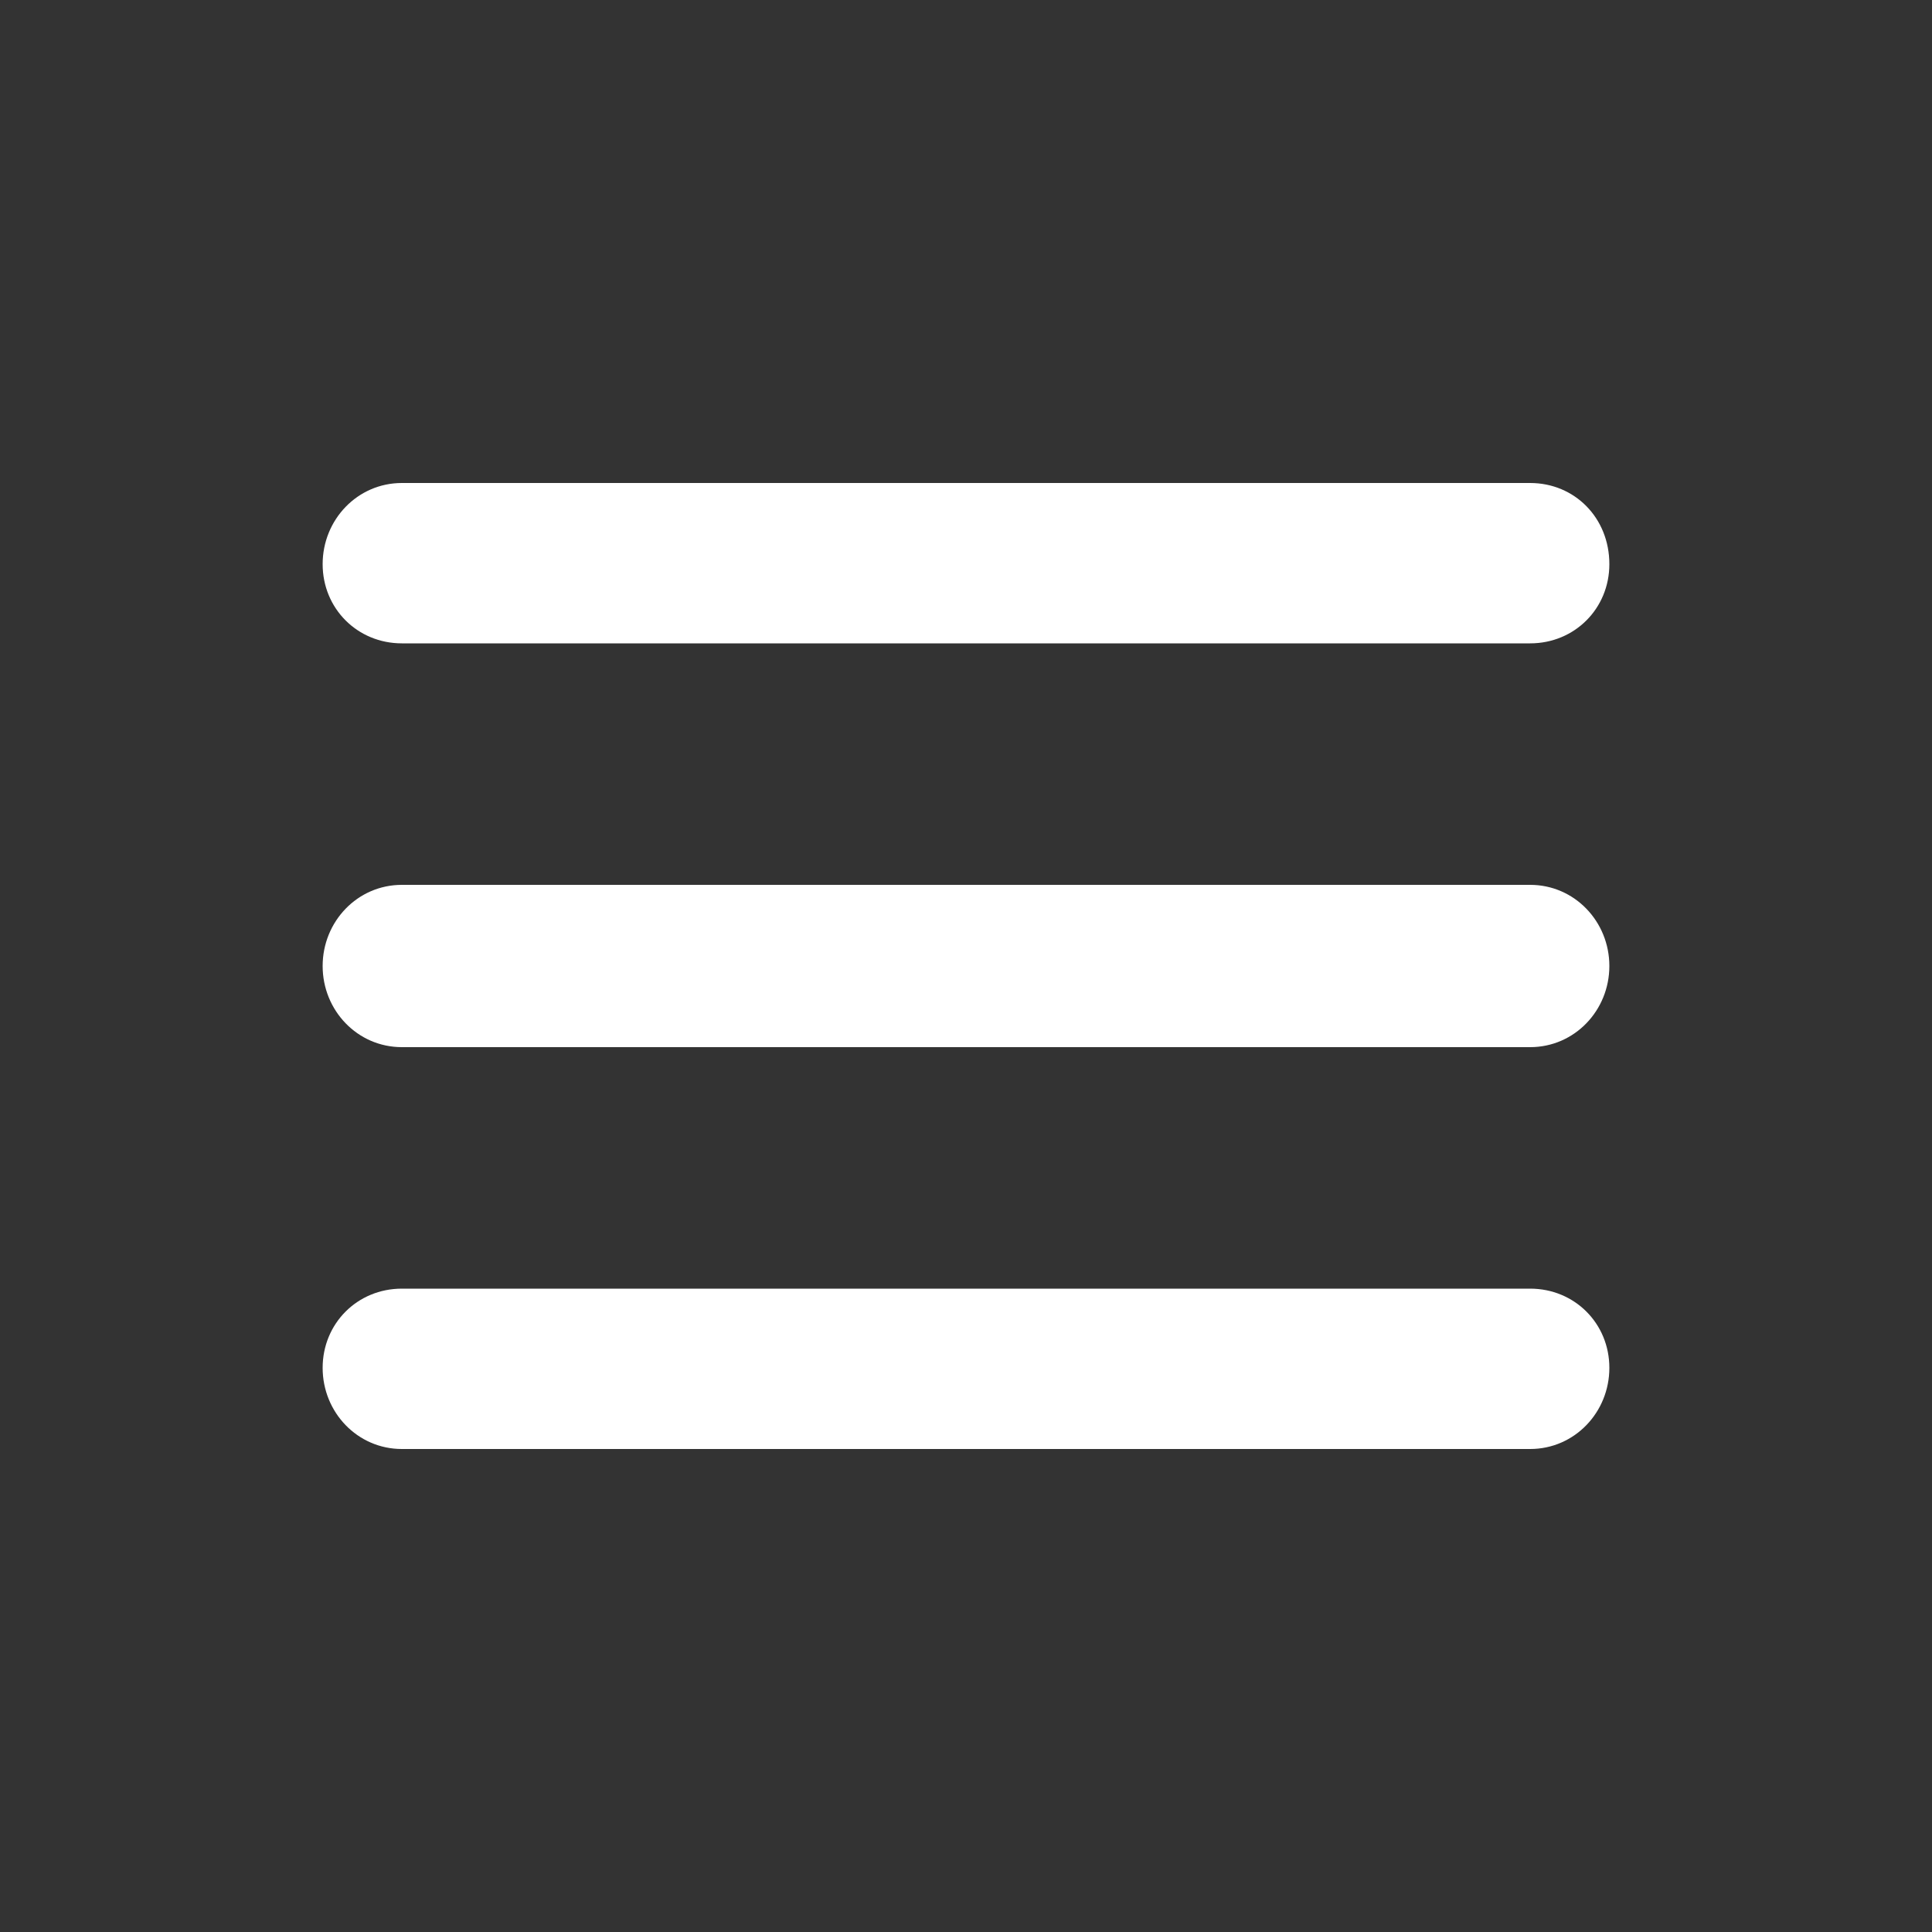 <svg width="24" height="24" viewBox="0 0 24 24" fill="none" xmlns="http://www.w3.org/2000/svg">
<rect x="0" y="0" width="24" height="24" fill="#333333" stroke="none"/>
<path d="M4.008 7.008C4.008 6.456 4.44 6 4.992 6H19.008C19.56 6 19.992 6.432 19.992 7.008C19.992 7.56 19.56 7.992 19.008 7.992H4.992C4.44 7.992 4.008 7.56 4.008 7.008ZM4.008 12C4.008 11.448 4.44 10.992 4.992 10.992H19.008C19.56 10.992 19.992 11.448 19.992 12C19.992 12.552 19.56 13.008 19.008 13.008H4.992C4.44 13.008 4.008 12.552 4.008 12ZM4.008 16.992C4.008 16.44 4.44 16.008 4.992 16.008H19.008C19.56 16.008 19.992 16.44 19.992 16.992C19.992 17.544 19.56 18 19.008 18H4.992C4.44 18 4.008 17.544 4.008 16.992Z" fill="white"/>
</svg>
